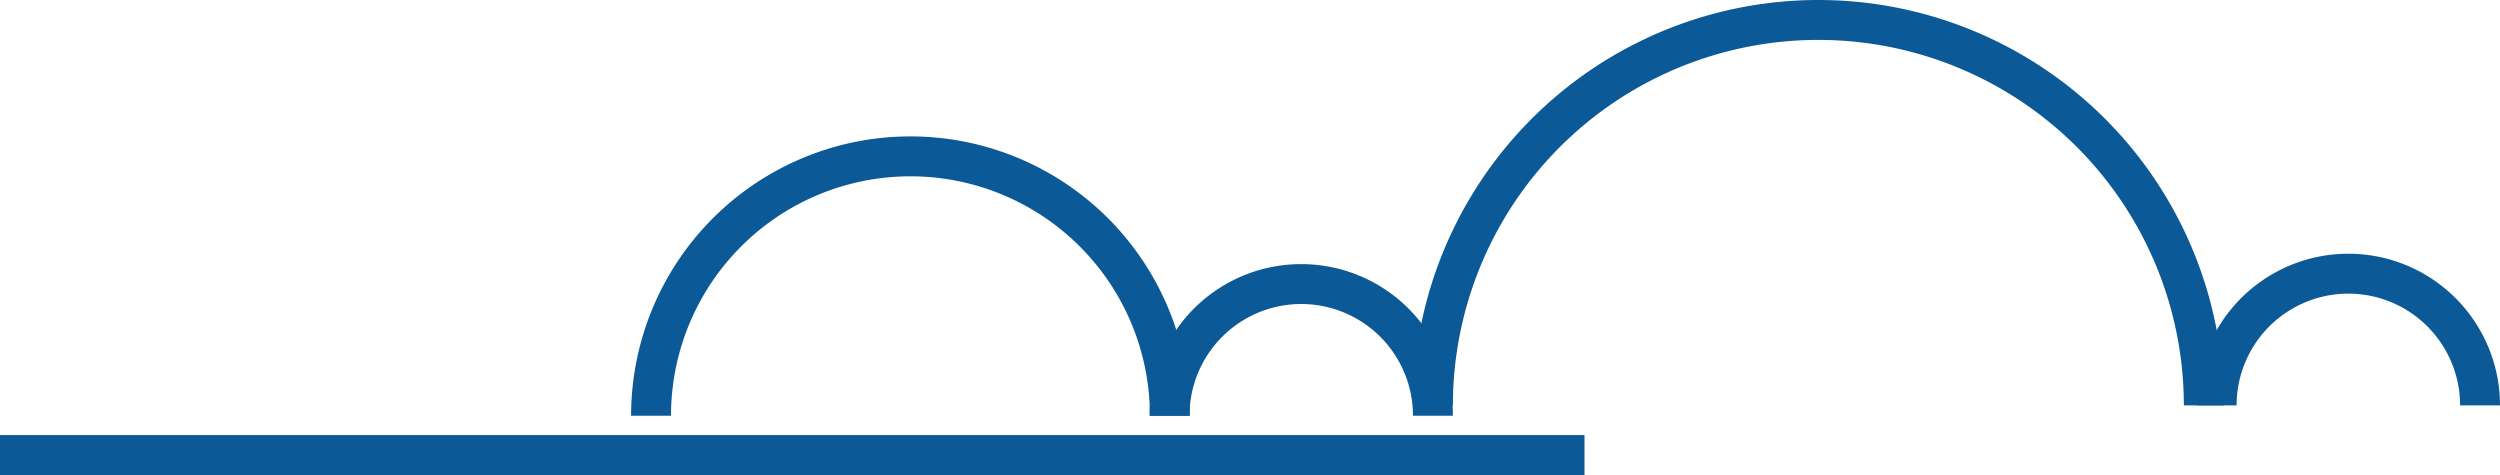 <svg xmlns="http://www.w3.org/2000/svg" width="313.219" height="59.51" viewBox="0 0 313.219 59.51"><g transform="translate(0 2.5)"><path d="M510.42,285.23a48.29,48.29,0,1,0-96.58,0" transform="translate(-234.311 -236.94)" fill="none" stroke="#0b5997" stroke-miterlimit="10" stroke-width="5"/><path d="M412.23,285.23a16.5,16.5,0,1,0-33,0" transform="translate(-101.511 -236.94)" fill="none" stroke="#0b5997" stroke-miterlimit="10" stroke-width="5"/><path d="M543.42,286.53a16.5,16.5,0,1,0-33,0" transform="translate(-363.891 -236.94)" fill="none" stroke="#0b5997" stroke-miterlimit="10" stroke-width="5"/><path d="M608.38,286.53a32.5,32.5,0,1,0-65,0" transform="translate(-461.811 -236.94)" fill="none" stroke="#0b5997" stroke-miterlimit="10" stroke-width="5"/><line x2="198.519" transform="translate(0 54.51)" fill="none" stroke="#0b5997" stroke-miterlimit="10" stroke-width="5"/></g></svg>